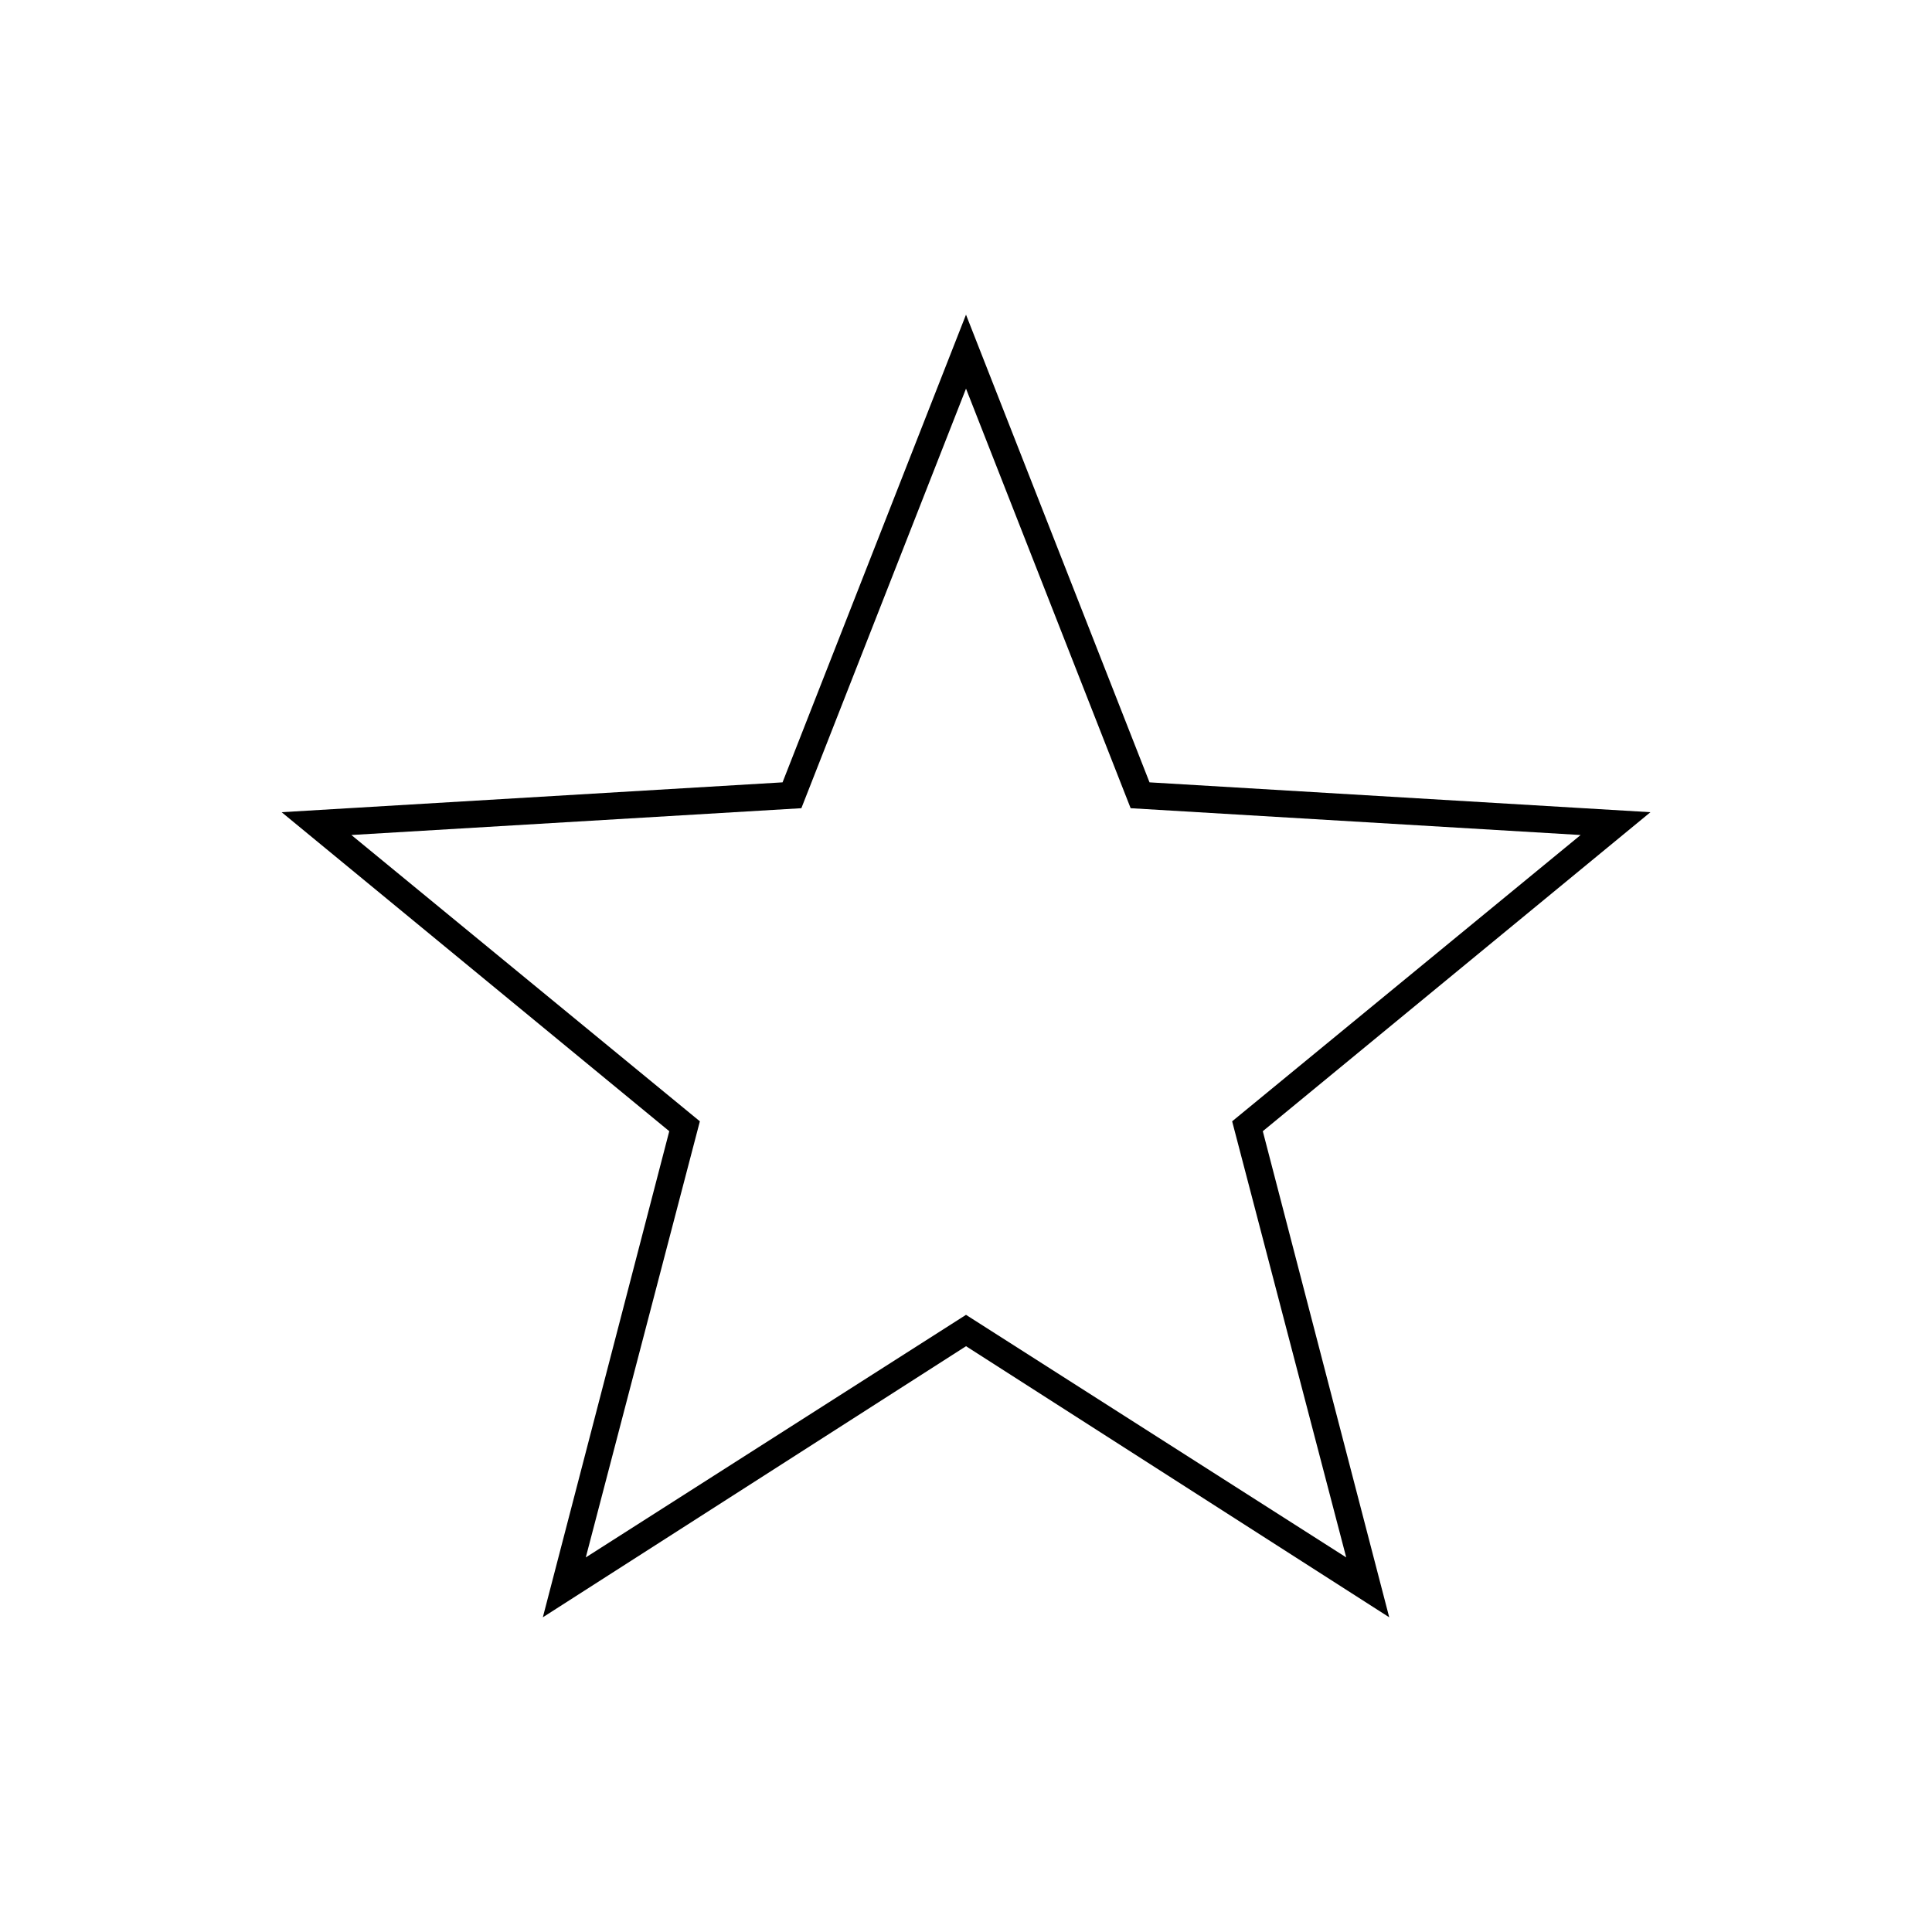 <?xml version="1.0" encoding="UTF-8"?>
<!-- Uploaded to: SVG Repo, www.svgrepo.com, Generator: SVG Repo Mixer Tools -->
<svg fill="#000000" width="800px" height="800px" version="1.1" viewBox="144 144 512 512" xmlns="http://www.w3.org/2000/svg">
 <path d="m400 227.39-48.617 123.94-132.75 7.91 102.73 84.539-33.504 128.82 112.15-71.844 112.15 71.844-33.504-128.82 102.73-84.539-132.75-7.91zm70.531 213.77 30.23 115.57-100.76-64.285-100.76 64.285 30.23-115.57-92.352-75.875 119.25-7.102 43.633-111.19 43.629 111.19 119.25 7.106z"/>
</svg>
